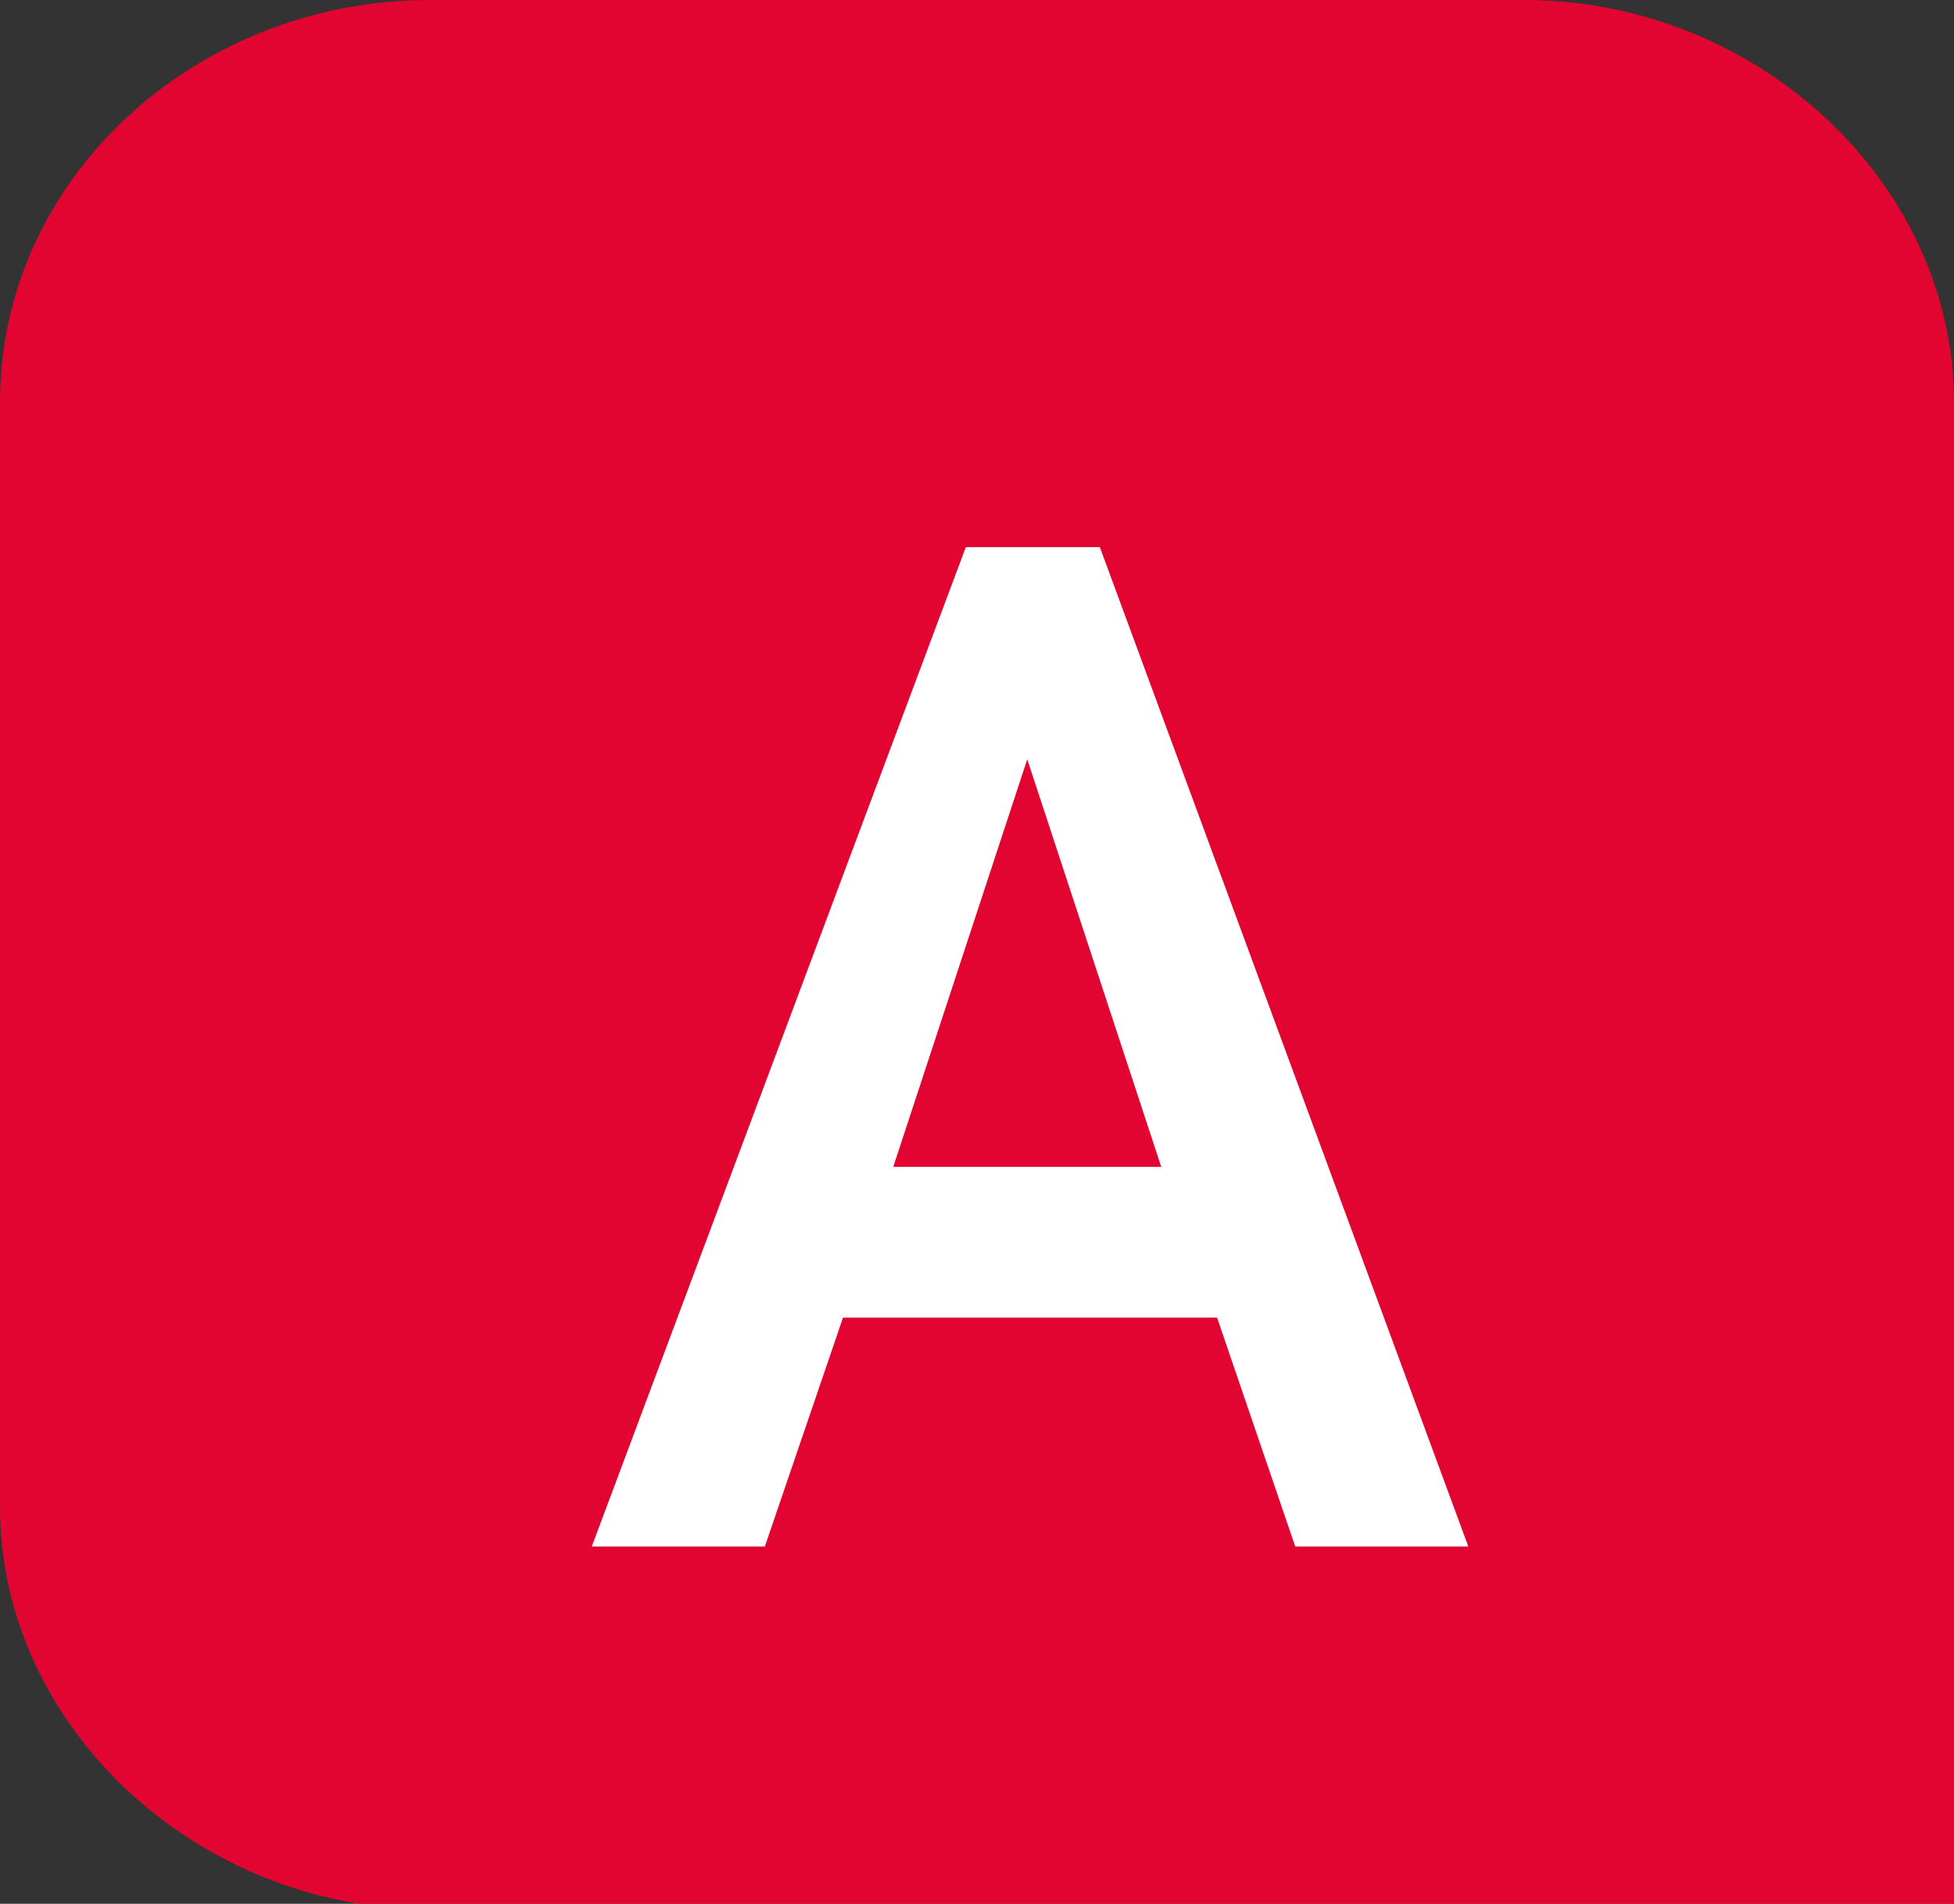<?xml version="1.0" encoding="UTF-8"?>
<svg id="Calque_2" data-name="Calque 2" xmlns="http://www.w3.org/2000/svg" viewBox="0 0 3.5 3.41">
  <rect x="0" y="0" width="3.5" height="3.41" fill="#333333" stroke="none"/>
  <defs>
    <style>
      .cls-1 {
        fill: #fff;
      }

      .cls-2 {
        fill: #e20531;
      }
    </style>
  </defs>
  <g id="Calque_1-2" data-name="Calque 1">
    <path class="cls-2" d="M3.5,3.41V.72c0-.39-.35-.72-.77-.72H.77C.35,0,0,.32,0,.72v1.98c0,.39,.35,.72,.77,.72H3.5"/>
    <path class="cls-1" d="M1.73,.98h.24l.66,1.79h-.31l-.14-.41h-.67l-.14,.41h-.31L1.73,.98Zm.35,1.11l-.24-.73-.24,.73h.48Z"/>
  </g>
</svg>